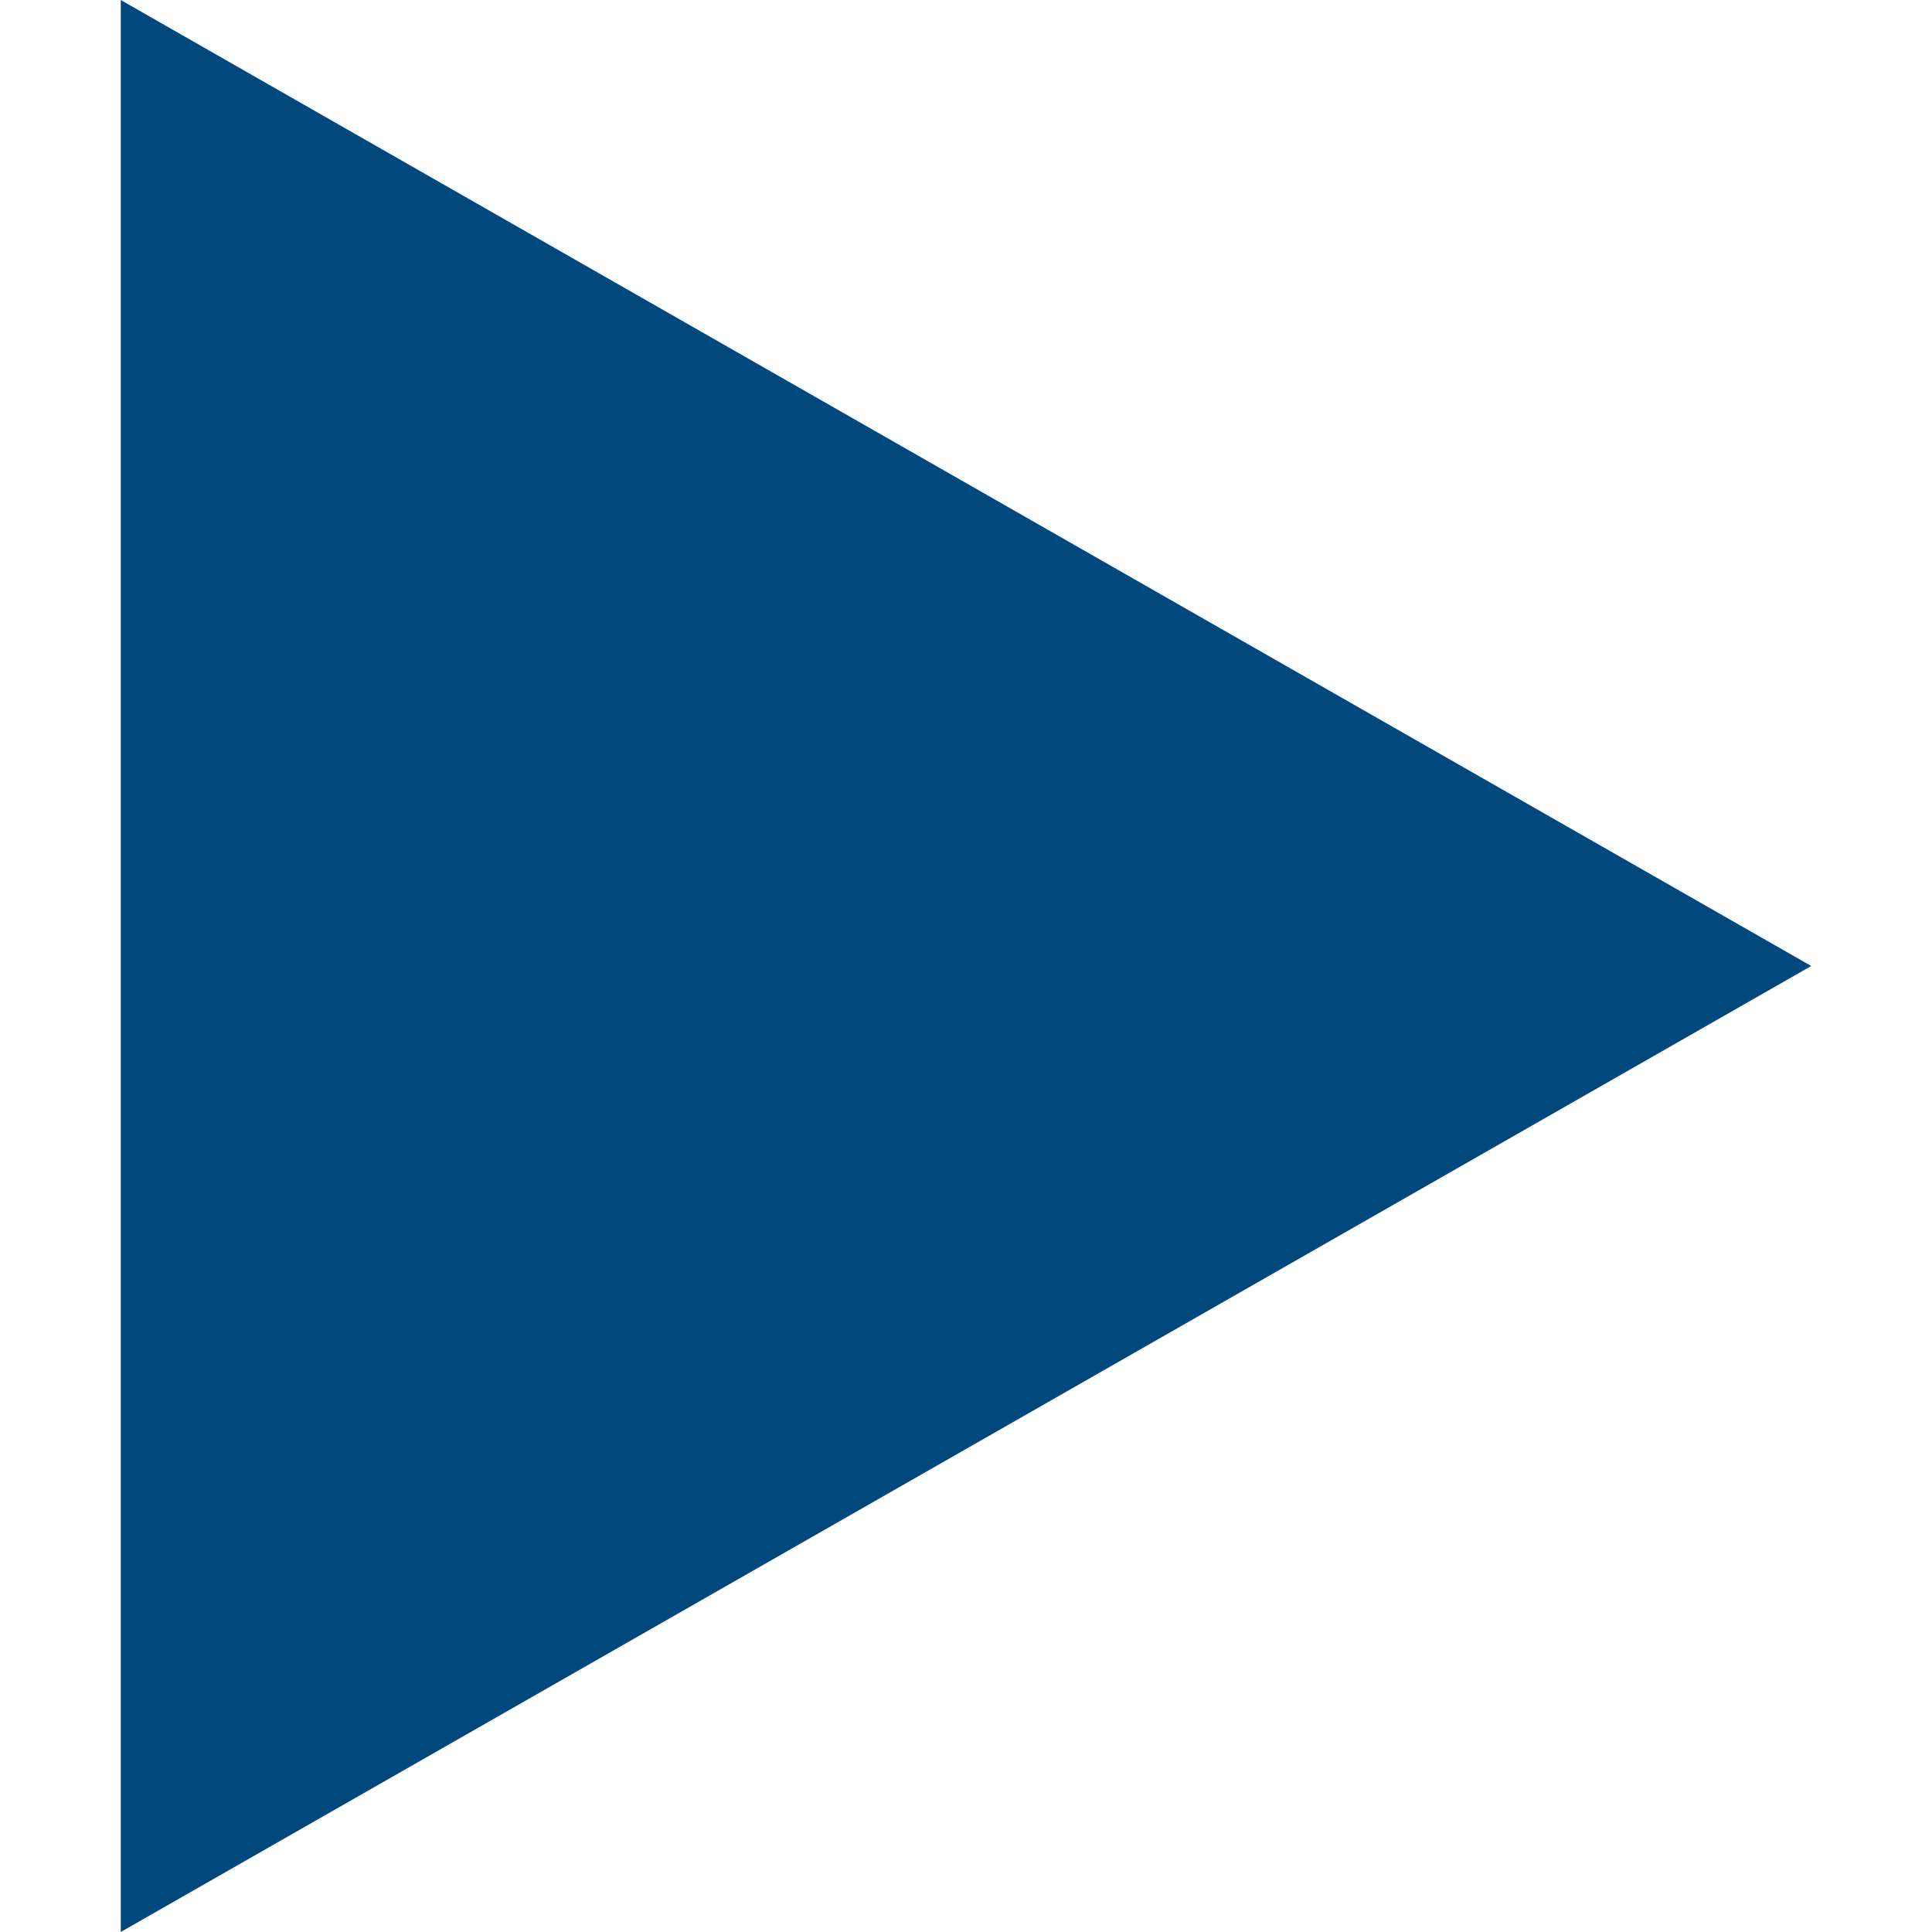 <svg xmlns="http://www.w3.org/2000/svg" xmlns:xlink="http://www.w3.org/1999/xlink" width="1000" zoomAndPan="magnify" viewBox="0 0 750 750" height="1000" preserveAspectRatio="xMidYMid meet" version="1.0"><defs><clipPath id="a10b203979"><path d="M 46.875 0 L 703.125 0 L 703.125 750 L 46.875 750 Z M 46.875 0 " clip-rule="nonzero"/></clipPath><clipPath id="449c6a36dc"><path d="M 703.125 375 L 46.875 750 L 46.875 0 Z M 703.125 375 " clip-rule="nonzero"/></clipPath></defs><g clip-path="url(#a10b203979)"><g clip-path="url(#449c6a36dc)"><path fill="#01497c" d="M 703.125 0 L 703.125 751.098 L 46.875 751.098 L 46.875 0 Z M 703.125 0 " fill-opacity="1" fill-rule="nonzero"/></g></g></svg>